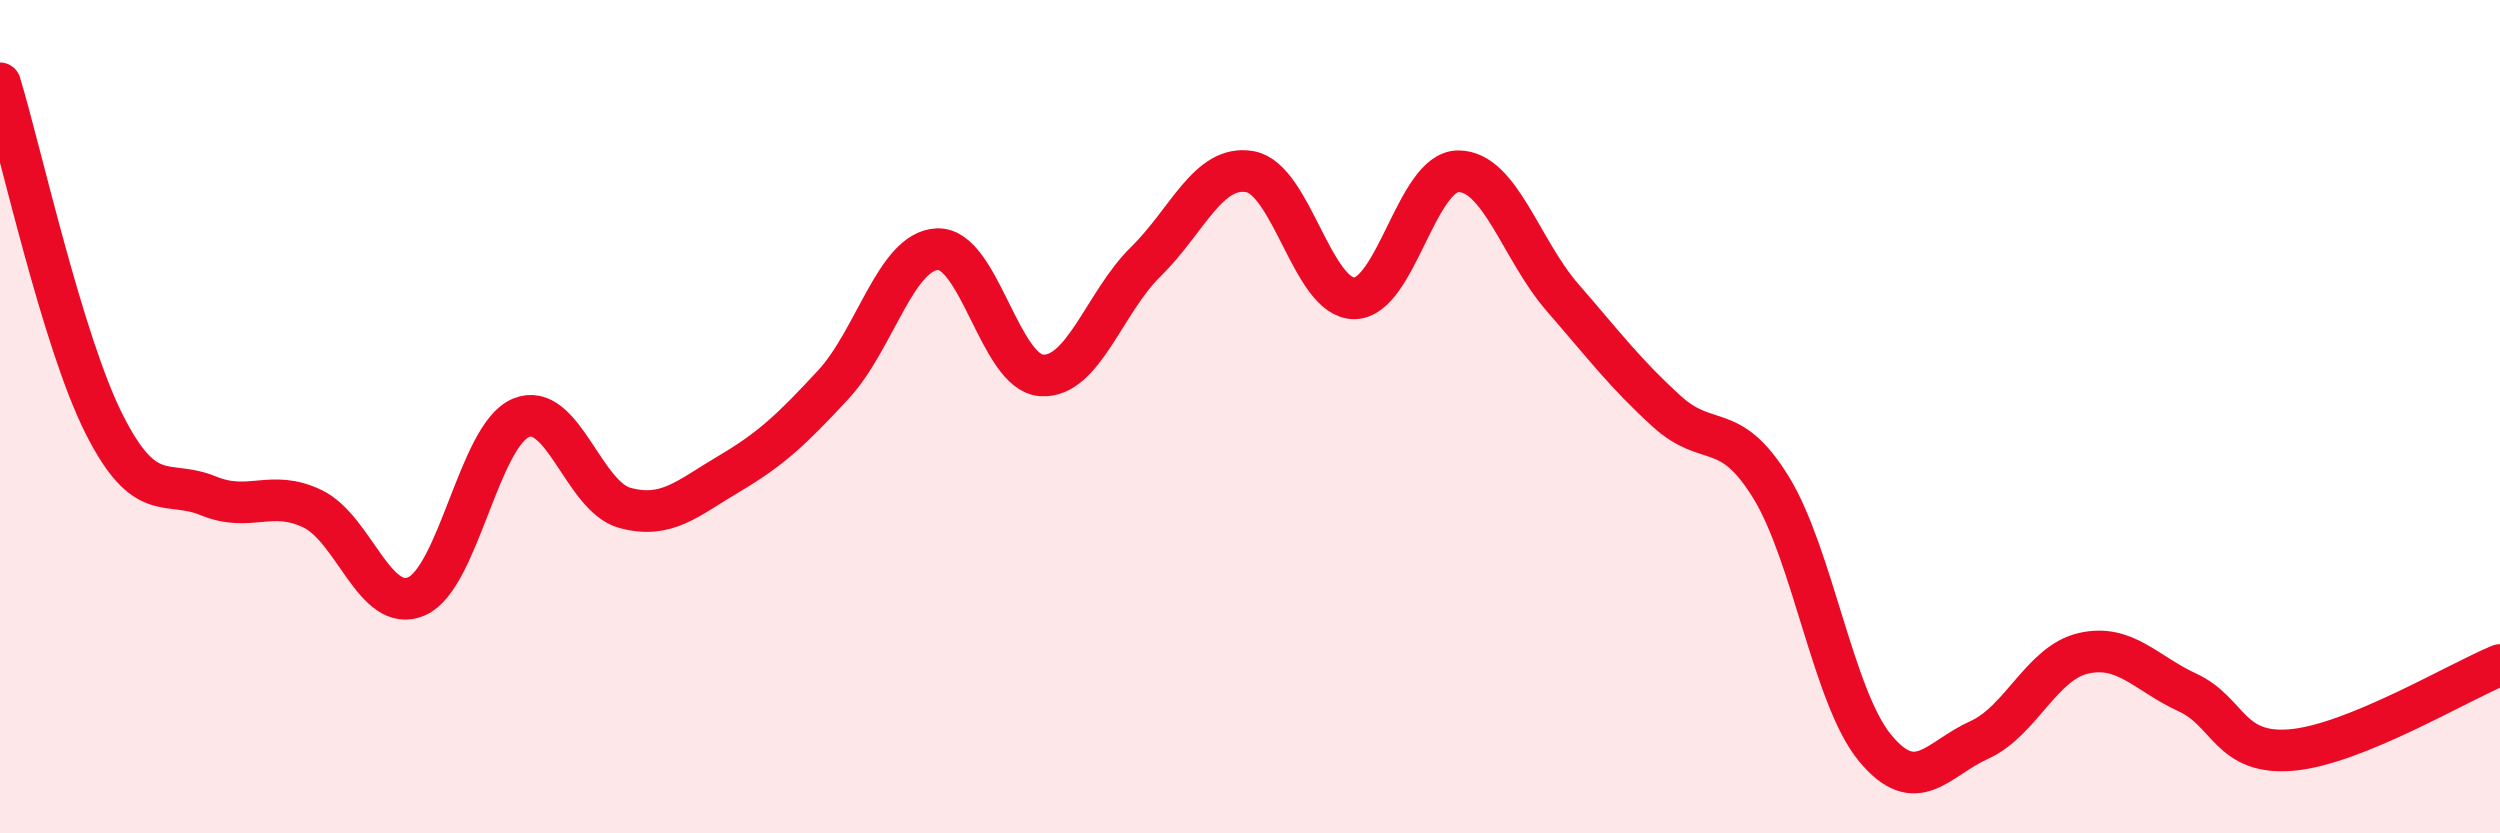 
    <svg width="60" height="20" viewBox="0 0 60 20" xmlns="http://www.w3.org/2000/svg">
      <path
        d="M 0,2 C 0.5,3.64 1.5,8.2 2.5,10.18 C 3.5,12.16 4,11.49 5,11.9 C 6,12.31 6.5,11.73 7.5,12.21 C 8.5,12.69 9,14.75 10,14.31 C 11,13.87 11.5,10.45 12.5,10.03 C 13.5,9.61 14,11.92 15,12.19 C 16,12.46 16.5,11.96 17.5,11.37 C 18.5,10.78 19,10.31 20,9.23 C 21,8.15 21.5,6.02 22.5,5.98 C 23.5,5.94 24,8.95 25,9.01 C 26,9.07 26.5,7.26 27.5,6.28 C 28.5,5.3 29,3.94 30,4.12 C 31,4.3 31.5,7.16 32.5,7.16 C 33.5,7.16 34,4.11 35,4.11 C 36,4.11 36.5,5.99 37.5,7.14 C 38.5,8.29 39,8.96 40,9.87 C 41,10.78 41.5,10.07 42.5,11.69 C 43.5,13.31 44,16.74 45,17.95 C 46,19.16 46.5,18.21 47.5,17.76 C 48.5,17.31 49,15.91 50,15.68 C 51,15.45 51.5,16.16 52.5,16.62 C 53.5,17.08 53.5,18.13 55,18 C 56.5,17.87 59,16.37 60,15.96L60 20L0 20Z"
        fill="#EB0A25"
        opacity="0.1"
        stroke-linecap="round"
        stroke-linejoin="round"
      />
      <path
        d="M 0,2 C 0.5,3.64 1.5,8.2 2.5,10.18 C 3.5,12.16 4,11.49 5,11.9 C 6,12.31 6.5,11.73 7.5,12.21 C 8.5,12.69 9,14.75 10,14.31 C 11,13.87 11.5,10.45 12.5,10.03 C 13.5,9.61 14,11.92 15,12.19 C 16,12.46 16.5,11.96 17.5,11.37 C 18.5,10.78 19,10.31 20,9.23 C 21,8.15 21.5,6.02 22.5,5.98 C 23.5,5.94 24,8.95 25,9.01 C 26,9.07 26.5,7.26 27.5,6.28 C 28.5,5.3 29,3.94 30,4.12 C 31,4.3 31.5,7.16 32.5,7.16 C 33.5,7.16 34,4.11 35,4.11 C 36,4.11 36.5,5.99 37.5,7.14 C 38.5,8.29 39,8.96 40,9.87 C 41,10.78 41.5,10.07 42.5,11.69 C 43.5,13.31 44,16.74 45,17.95 C 46,19.16 46.5,18.21 47.5,17.76 C 48.5,17.31 49,15.91 50,15.68 C 51,15.45 51.5,16.16 52.5,16.62 C 53.5,17.08 53.5,18.13 55,18 C 56.5,17.87 59,16.37 60,15.96"
        stroke="#EB0A25"
        stroke-width="1"
        fill="none"
        stroke-linecap="round"
        stroke-linejoin="round"
      />
    </svg>
  